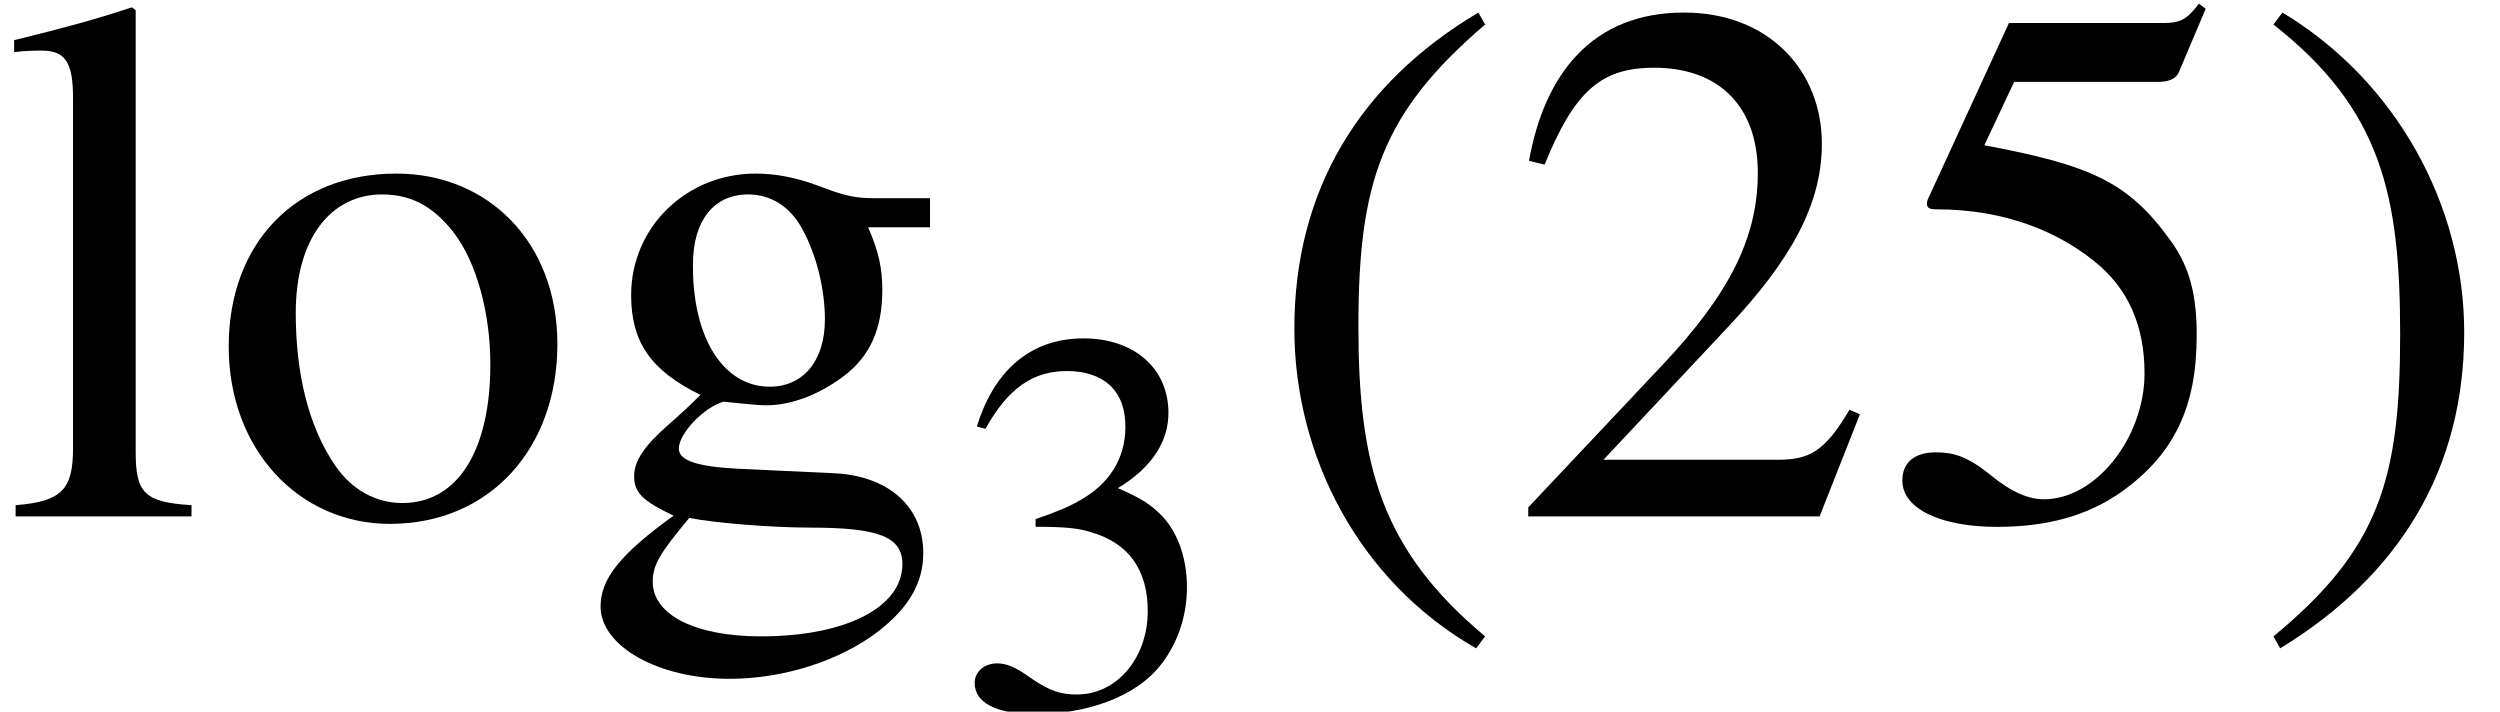 <?xml version='1.0' encoding='UTF-8'?>
<!-- This file was generated by dvisvgm 2.6.3 -->
<svg version='1.1' xmlns='http://www.w3.org/2000/svg' xmlns:xlink='http://www.w3.org/1999/xlink' width='36.6pt' height='10.418pt' viewBox='70.735 61.182 36.6 10.418'>
<defs>
<path id='g0-46' d='M2.423 1.283C1.307 0.351 1.068 -0.55 1.068 -2.032C1.068 -3.571 1.315 -4.312 2.423 -5.26L2.351 -5.388C1.076 -4.631 0.383 -3.483 0.383 -2.008C0.383 -0.654 1.068 0.693 2.327 1.411L2.423 1.283Z'/>
<path id='g0-47' d='M0.231 -5.26C1.387 -4.352 1.586 -3.435 1.586 -1.945C1.586 -0.399 1.363 0.351 0.231 1.283L0.303 1.411C1.57 0.638 2.271 -0.494 2.271 -1.969C2.271 -3.324 1.546 -4.655 0.327 -5.388L0.231 -5.26Z'/>
<path id='g0-50' d='M3.778 -1.092L3.666 -1.14C3.403 -0.693 3.236 -0.606 2.901 -0.606H1.036L2.351 -2.008C3.061 -2.758 3.371 -3.355 3.371 -3.985C3.371 -4.774 2.798 -5.388 1.897 -5.388C0.917 -5.388 0.406 -4.734 0.239 -3.802L0.406 -3.762C0.725 -4.543 1.004 -4.798 1.578 -4.798C2.256 -4.798 2.686 -4.4 2.686 -3.674C2.686 -2.997 2.399 -2.391 1.65 -1.602L0.231 -0.096V0H3.347L3.778 -1.092Z'/>
<path id='g0-51' d='M0.486 -4.065C0.813 -4.655 1.18 -4.91 1.674 -4.91C2.2 -4.91 2.534 -4.639 2.534 -4.097C2.534 -3.61 2.279 -3.252 1.889 -3.029C1.73 -2.933 1.522 -2.845 1.219 -2.742V-2.63C1.674 -2.63 1.857 -2.606 2.032 -2.55C2.582 -2.391 2.861 -2 2.861 -1.395C2.861 -0.717 2.415 -0.175 1.825 -0.175C1.602 -0.175 1.435 -0.215 1.14 -0.422C0.917 -0.582 0.789 -0.63 0.654 -0.63C0.47 -0.63 0.327 -0.51 0.327 -0.343C0.327 -0.056 0.638 0.112 1.219 0.112C1.929 0.112 2.686 -0.12 3.068 -0.63C3.3 -0.933 3.435 -1.323 3.435 -1.745C3.435 -2.16 3.308 -2.527 3.084 -2.774C2.917 -2.949 2.774 -3.045 2.423 -3.196C2.957 -3.515 3.164 -3.913 3.164 -4.296C3.164 -4.949 2.662 -5.388 1.921 -5.388C1.092 -5.388 0.59 -4.854 0.359 -4.097L0.486 -4.065Z'/>
<path id='g0-53' d='M3.491 -5.428L3.419 -5.483C3.292 -5.316 3.22 -5.276 3.037 -5.276H1.387L0.518 -3.387C0.518 -3.387 0.51 -3.363 0.51 -3.347C0.51 -3.3 0.534 -3.284 0.606 -3.284C1.371 -3.284 1.929 -3.029 2.303 -2.726C2.662 -2.439 2.837 -2.04 2.837 -1.53C2.837 -0.845 2.319 -0.183 1.761 -0.183C1.602 -0.183 1.419 -0.255 1.196 -0.438C0.94 -0.646 0.789 -0.685 0.606 -0.685C0.383 -0.685 0.247 -0.582 0.247 -0.383C0.247 -0.08 0.662 0.112 1.259 0.112C1.801 0.112 2.24 -0.008 2.614 -0.279C3.156 -0.677 3.395 -1.172 3.395 -1.937C3.395 -2.359 3.324 -2.662 3.116 -2.949C2.662 -3.579 2.264 -3.754 1.124 -3.969L1.443 -4.647H2.989C3.116 -4.647 3.18 -4.694 3.204 -4.75L3.491 -5.428Z'/>
<path id='g0-103' d='M3.746 -3.092V-3.403H3.132C2.973 -3.403 2.853 -3.427 2.694 -3.483L2.519 -3.547C2.303 -3.626 2.088 -3.666 1.881 -3.666C1.14 -3.666 0.55 -3.092 0.55 -2.367C0.55 -1.865 0.757 -1.562 1.291 -1.299C1.18 -1.188 1.068 -1.084 0.948 -0.98C0.685 -0.749 0.582 -0.59 0.582 -0.43C0.582 -0.255 0.669 -0.167 1.004 -0.008C0.43 0.406 0.223 0.669 0.223 0.964C0.223 1.387 0.837 1.737 1.602 1.737C2.176 1.737 2.782 1.546 3.196 1.227C3.523 0.972 3.674 0.709 3.674 0.391C3.674 -0.104 3.3 -0.438 2.71 -0.462L1.682 -0.51C1.251 -0.534 1.06 -0.598 1.06 -0.725C1.06 -0.885 1.323 -1.164 1.538 -1.227L1.69 -1.211C1.833 -1.196 1.945 -1.188 1.993 -1.188C2.271 -1.188 2.566 -1.307 2.821 -1.498C3.108 -1.714 3.236 -2.008 3.236 -2.423C3.236 -2.654 3.196 -2.837 3.084 -3.092H3.746ZM1.211 -2.694C1.211 -3.164 1.435 -3.443 1.801 -3.443C2.048 -3.443 2.256 -3.308 2.383 -3.068C2.534 -2.79 2.622 -2.431 2.622 -2.104C2.622 -1.666 2.391 -1.387 2.032 -1.387C1.538 -1.387 1.211 -1.905 1.211 -2.67V-2.694ZM3.451 0.51C3.451 0.972 2.845 1.283 1.937 1.283C1.235 1.283 0.781 1.052 0.781 0.701C0.781 0.518 0.853 0.399 1.172 0.016C1.443 0.072 2.072 0.12 2.463 0.12C3.188 0.12 3.451 0.215 3.451 0.51Z'/>
<path id='g0-108' d='M2.048 0V-0.12C1.538 -0.151 1.451 -0.255 1.451 -0.693V-5.412L1.411 -5.444C0.996 -5.308 0.701 -5.228 0.151 -5.093V-4.965C0.279 -4.981 0.383 -4.981 0.446 -4.981C0.701 -4.981 0.781 -4.854 0.781 -4.471V-0.733C0.781 -0.295 0.669 -0.159 0.167 -0.12V0H2.048Z'/>
<path id='g0-111' d='M3.746 -1.841C3.746 -2.941 2.997 -3.666 2.024 -3.666C0.948 -3.666 0.231 -2.925 0.231 -1.817S0.988 0.08 1.953 0.08C3.029 0.08 3.746 -0.733 3.746 -1.841ZM3.029 -1.626C3.029 -0.701 2.678 -0.143 2.088 -0.143C1.801 -0.143 1.546 -0.287 1.371 -0.542C1.076 -0.972 0.948 -1.546 0.948 -2.176C0.948 -2.973 1.323 -3.443 1.873 -3.443C2.216 -3.443 2.439 -3.284 2.63 -3.045C2.885 -2.718 3.029 -2.168 3.029 -1.626Z'/>
<use id='g1-46' xlink:href='#g0-46' transform='scale(1.369)'/>
<use id='g1-47' xlink:href='#g0-47' transform='scale(1.369)'/>
<use id='g1-50' xlink:href='#g0-50' transform='scale(1.369)'/>
<use id='g1-53' xlink:href='#g0-53' transform='scale(1.369)'/>
<use id='g1-103' xlink:href='#g0-103' transform='scale(1.369)'/>
<use id='g1-108' xlink:href='#g0-108' transform='scale(1.369)'/>
<use id='g1-111' xlink:href='#g0-111' transform='scale(1.369)'/>
</defs>
<g id='page1'>
<use x='70.735' y='68.742' xlink:href='#g1-108'/>
<use x='73.767' y='68.742' xlink:href='#g1-111'/>
<use x='79.222' y='68.742' xlink:href='#g1-103'/>
<use x='84.677' y='71.524' xlink:href='#g0-51'/>
<use x='89.16' y='68.742' xlink:href='#g1-46'/>
<use x='92.792' y='68.742' xlink:href='#g1-50'/>
<use x='98.247' y='68.742' xlink:href='#g1-53'/>
<use x='103.702' y='68.742' xlink:href='#g1-47'/>
</g>
</svg><!--Rendered by QuickLaTeX.com-->